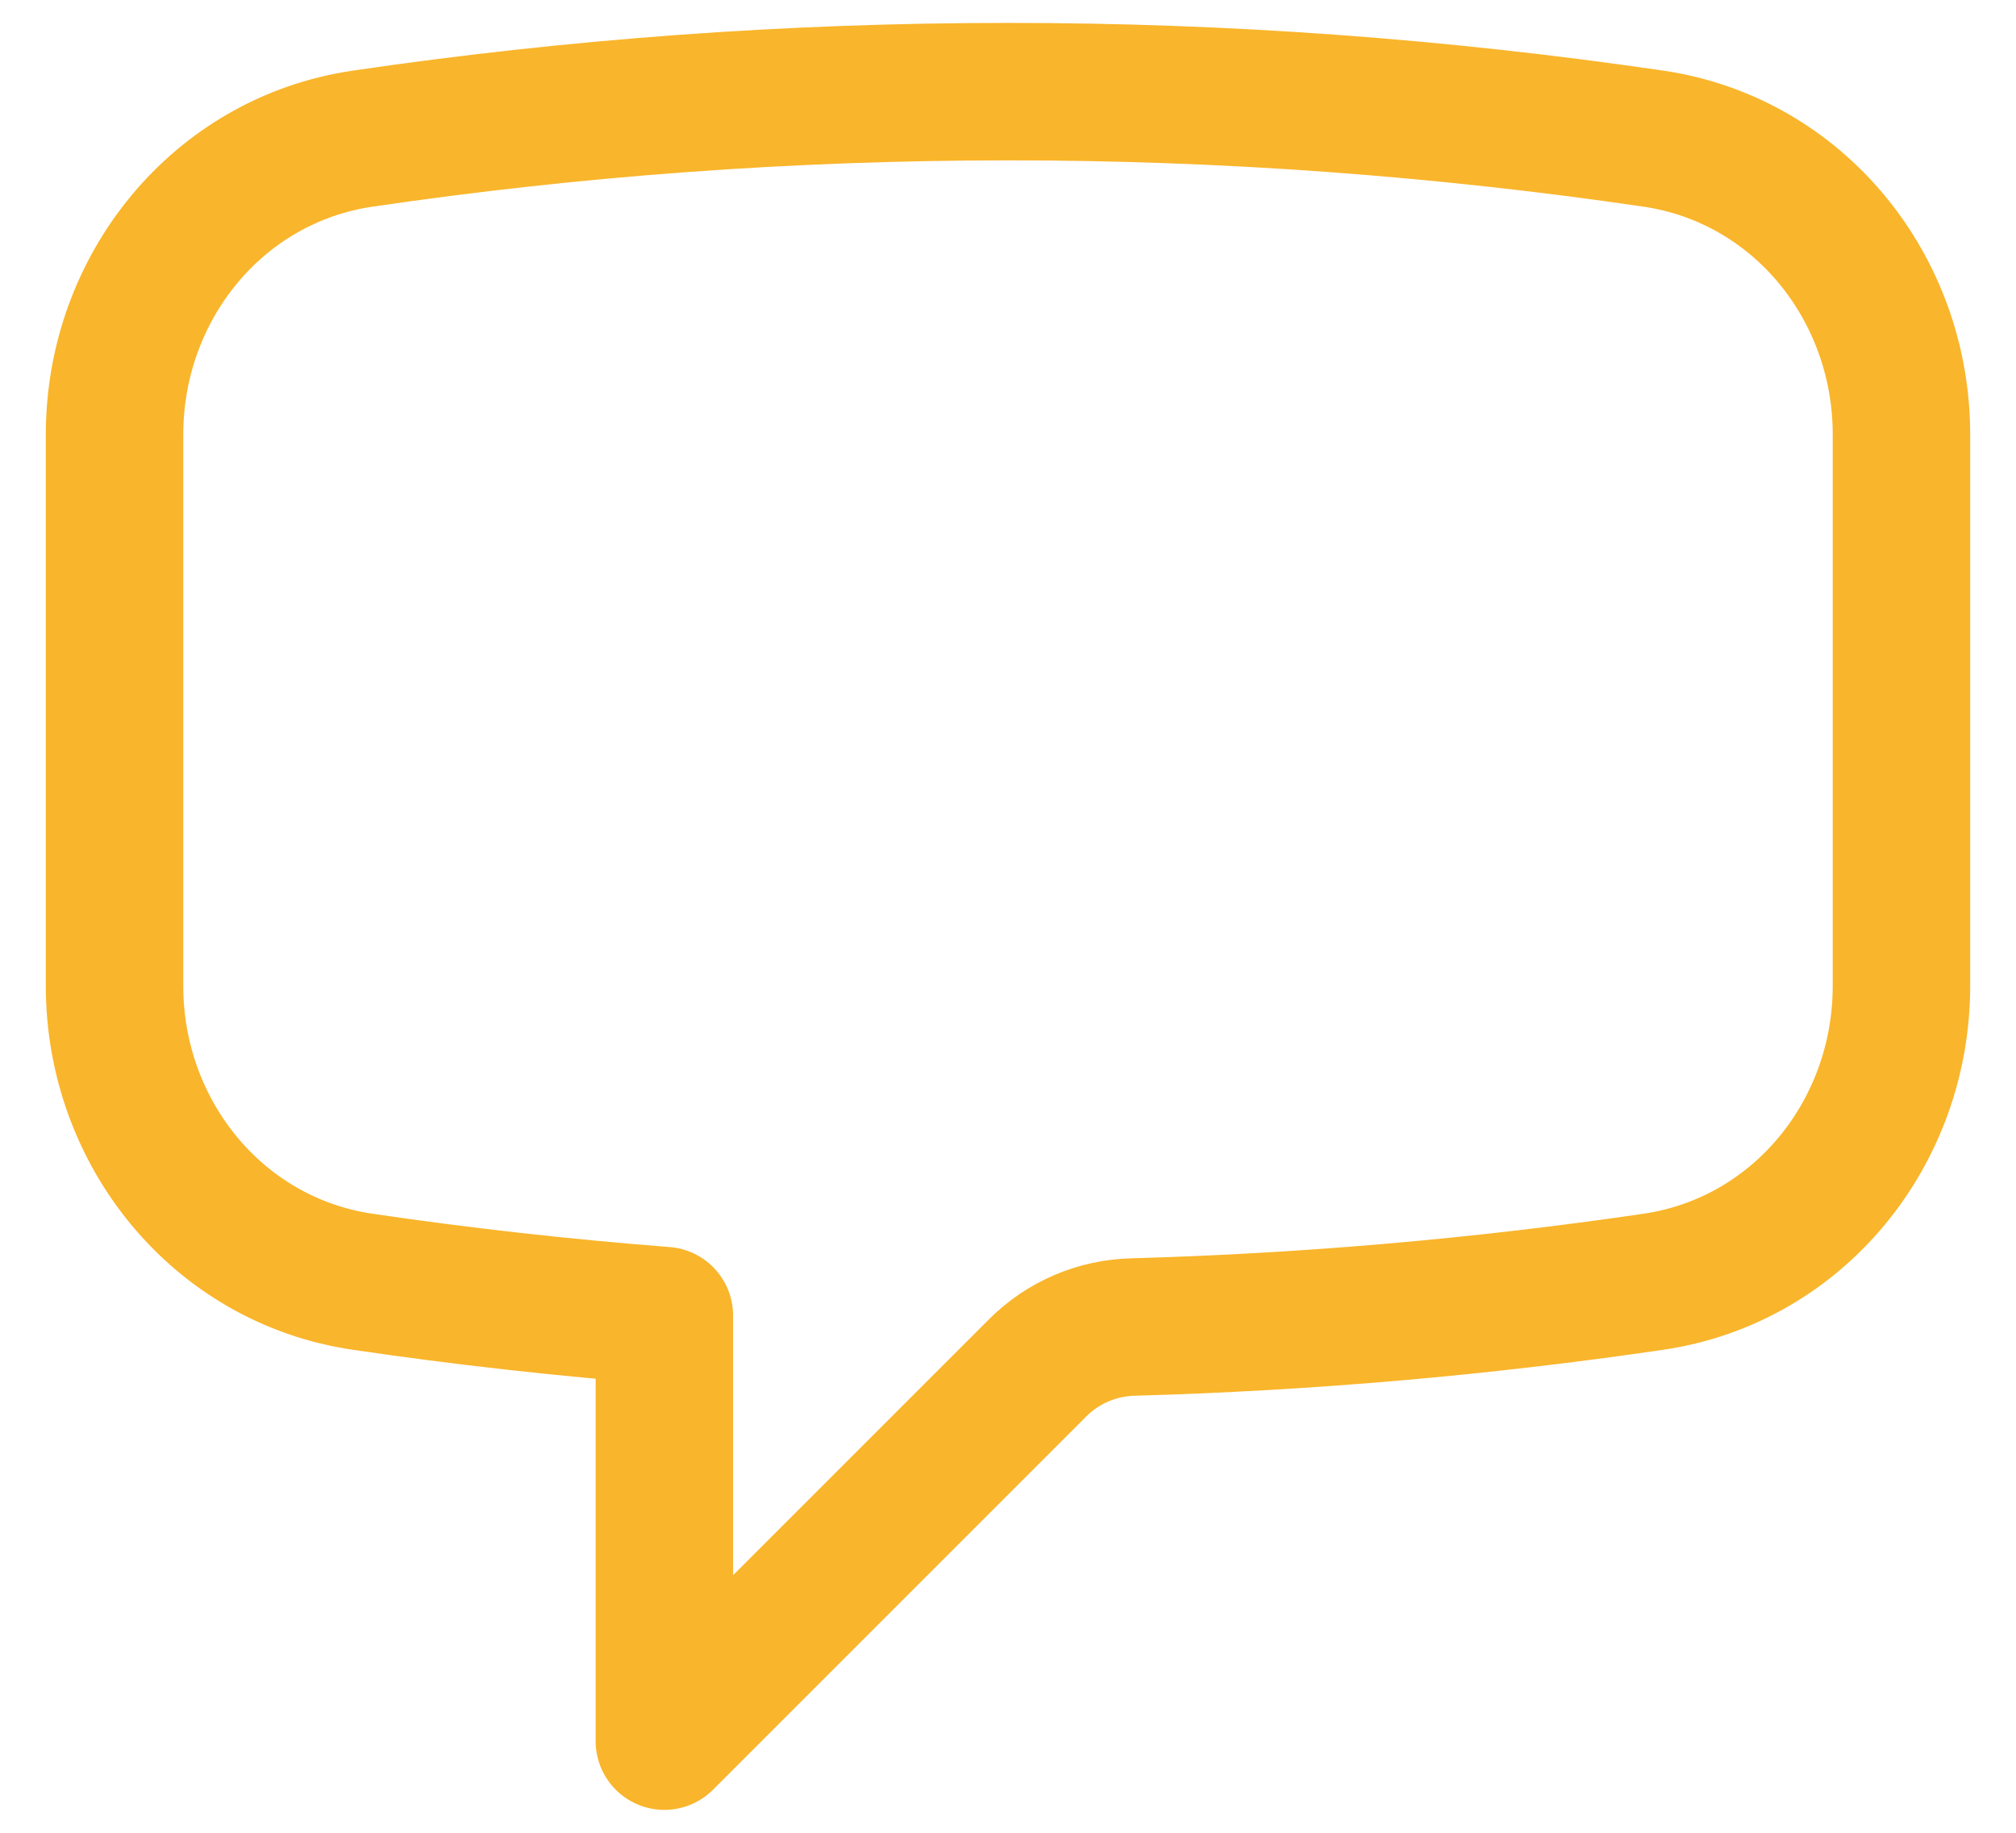 <svg width="22" height="20" viewBox="0 0 22 20" fill="none" xmlns="http://www.w3.org/2000/svg">
<path d="M1.25 10.76C1.25 12.36 2.373 13.754 3.957 13.987C5.044 14.147 6.142 14.27 7.25 14.356V19L11.326 14.924C11.602 14.649 11.973 14.491 12.363 14.481C14.264 14.428 16.161 14.263 18.043 13.987C19.627 13.754 20.75 12.361 20.75 10.759V4.741C20.75 3.139 19.627 1.746 18.043 1.513C15.711 1.171 13.357 0.999 11 1C8.608 1 6.256 1.175 3.957 1.513C2.373 1.746 1.25 3.14 1.25 4.741V10.759V10.76Z" stroke="#F9B52B" stroke-width="1.5" stroke-linecap="round" stroke-linejoin="round"/>
</svg>
